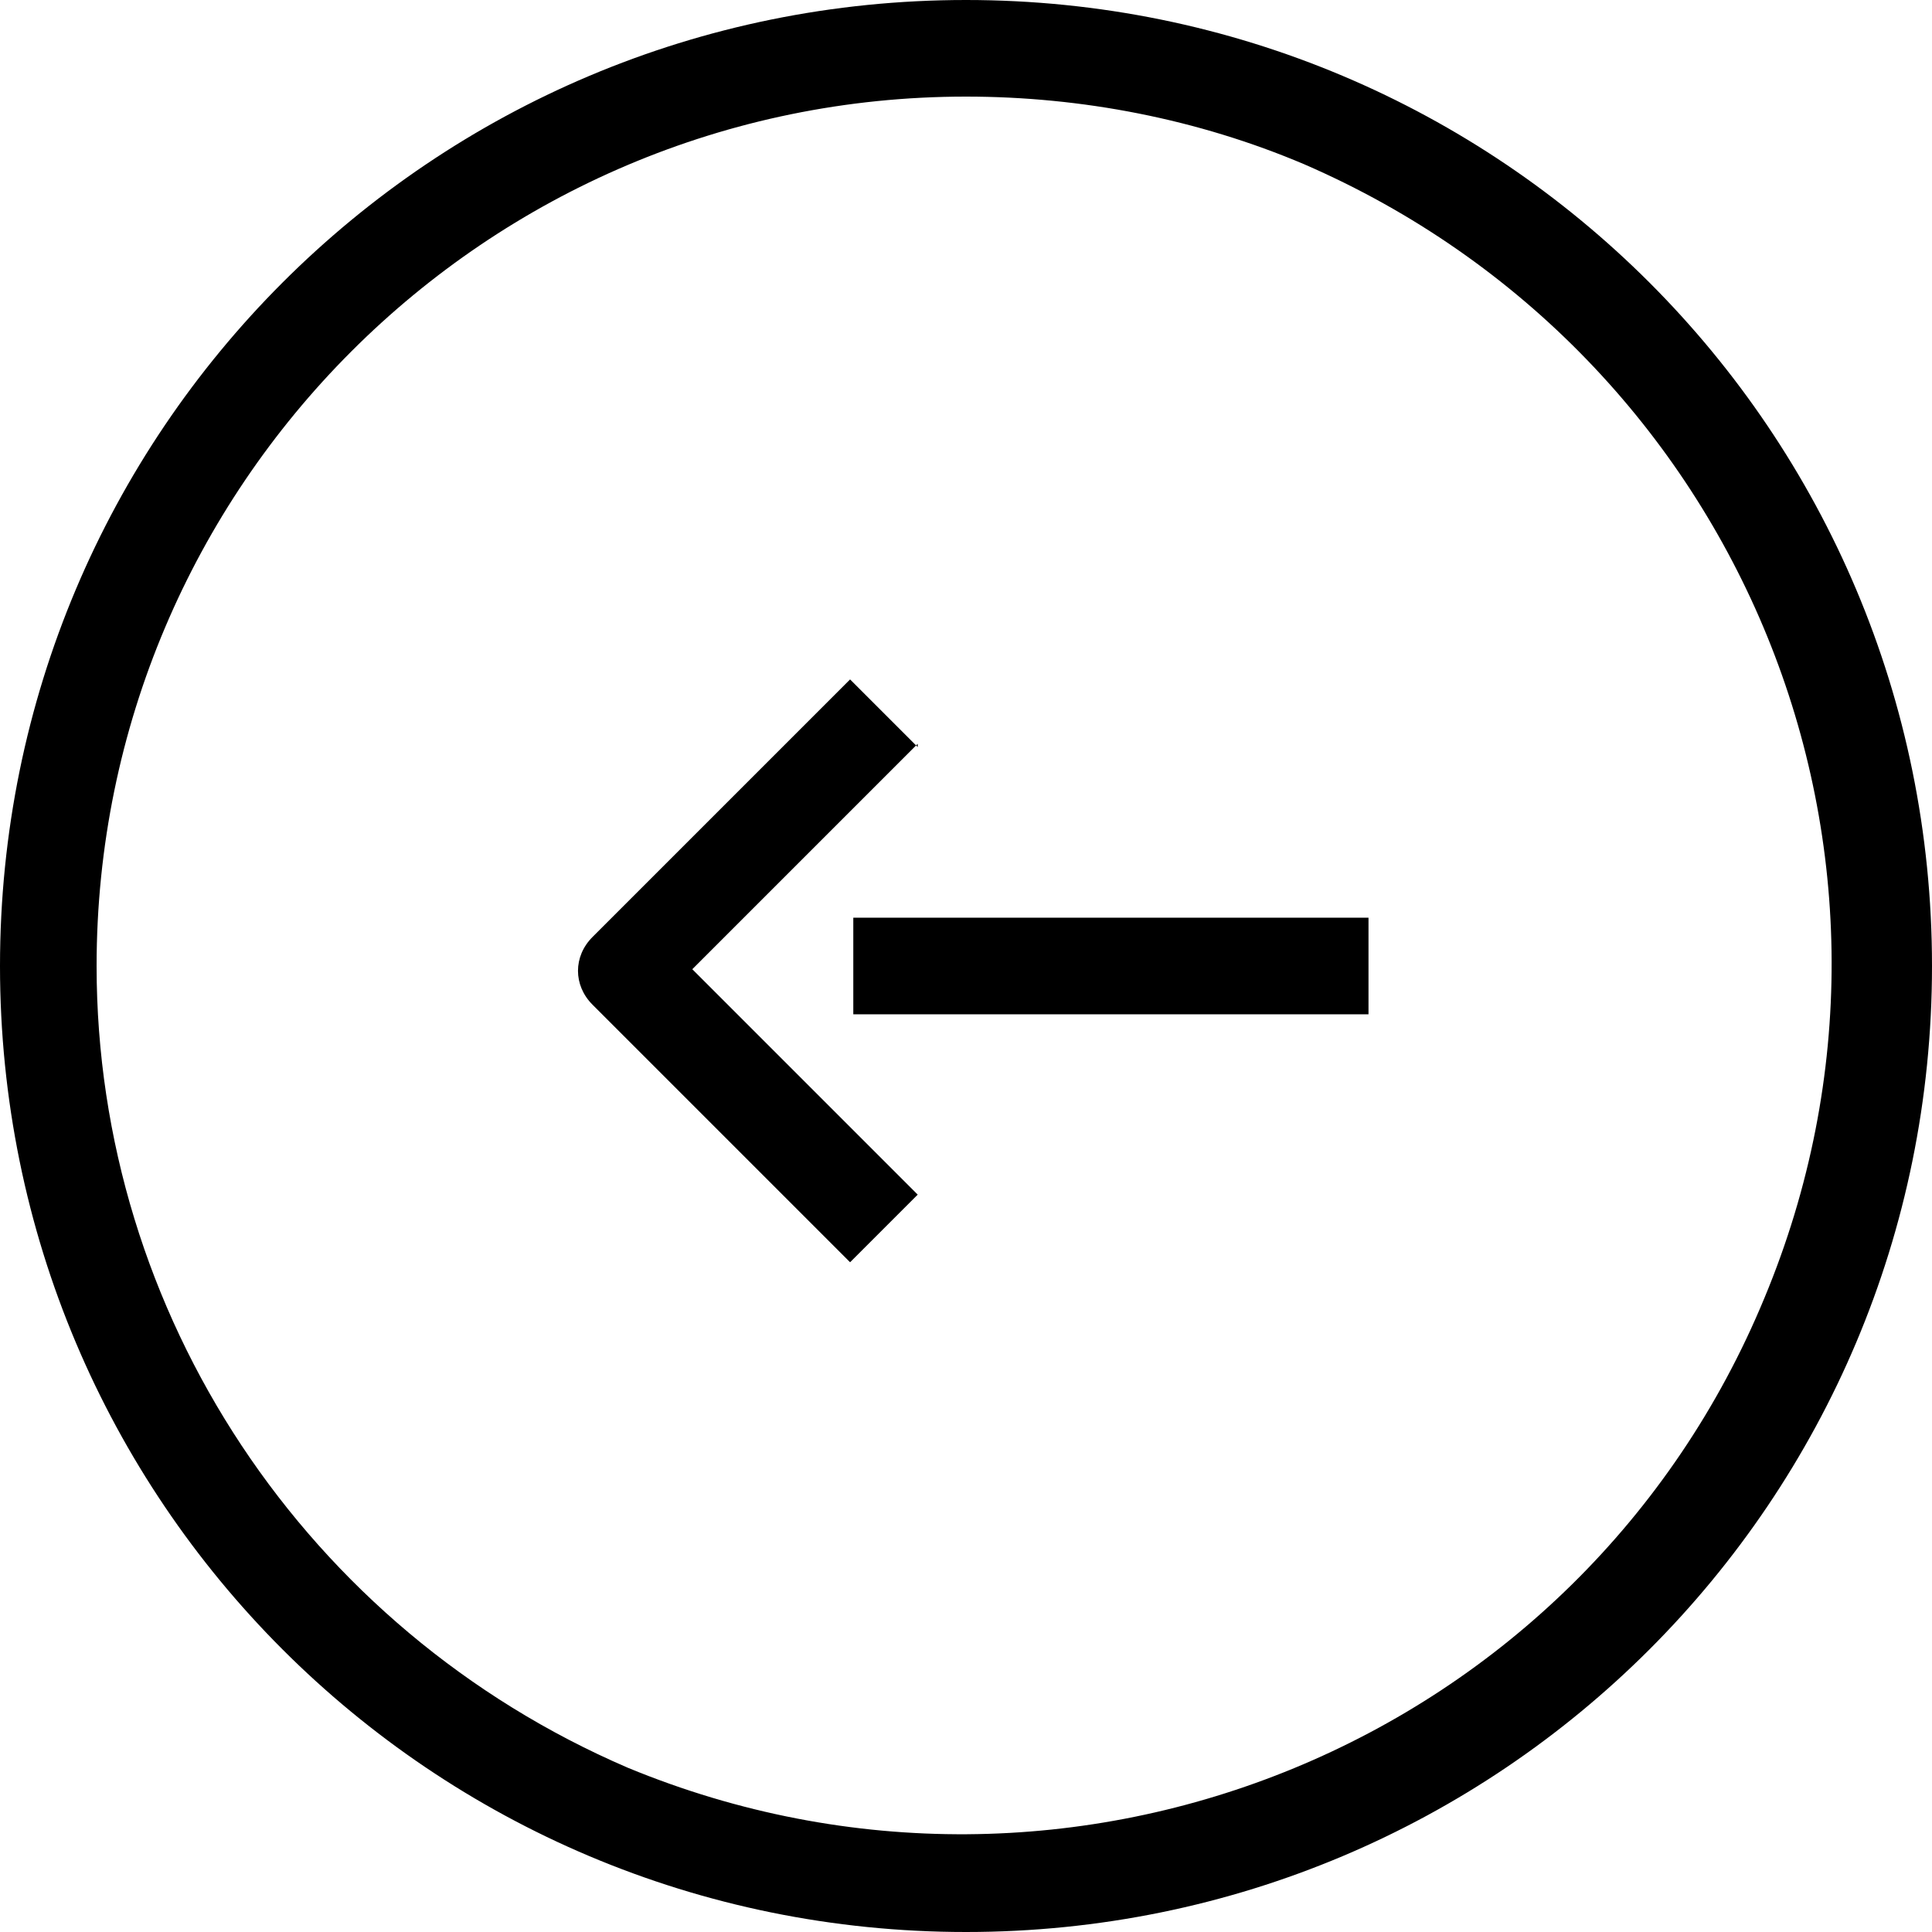 <?xml version="1.0" encoding="UTF-8"?>
<svg id="_レイヤー_1" data-name="レイヤー 1" xmlns="http://www.w3.org/2000/svg" version="1.1" viewBox="0 0 60 60">
  <defs>
    <style>
      .cls-1 {
        fill: #000;
        stroke-width: 0px;
      }
    </style>
  </defs>
  <g id="_グループ_8470" data-name="グループ 8470">
    <path id="_楕円形_130" data-name="楕円形 130" class="cls-1" d="M30,3c-14.9,0-27,12.1-27,27,0,10.8,6.5,20.6,16.5,24.9,13.8,5.7,29.6-.8,35.3-14.6,5.7-13.7-.7-29.3-14.3-35.2-3.3-1.4-6.9-2.1-10.5-2.1M30,0c16.6,0,30,13.4,30,30s-13.4,30-30,30S0,46.6,0,30,13.4,0,30,0Z"/>
    <path id="_パス_6631" data-name="パス 6631" class="cls-1" d="M42.5,28.5v3h-16v-3h16Z"/>
    <path id="_パス_6632" data-name="パス 6632" class="cls-1" d="M28.5,23.1l-7,7,7,7-2.1,2.1-8-8c-.6-.6-.6-1.5,0-2.1l8-8,2.1,2.1Z"/>
  </g>
</svg>